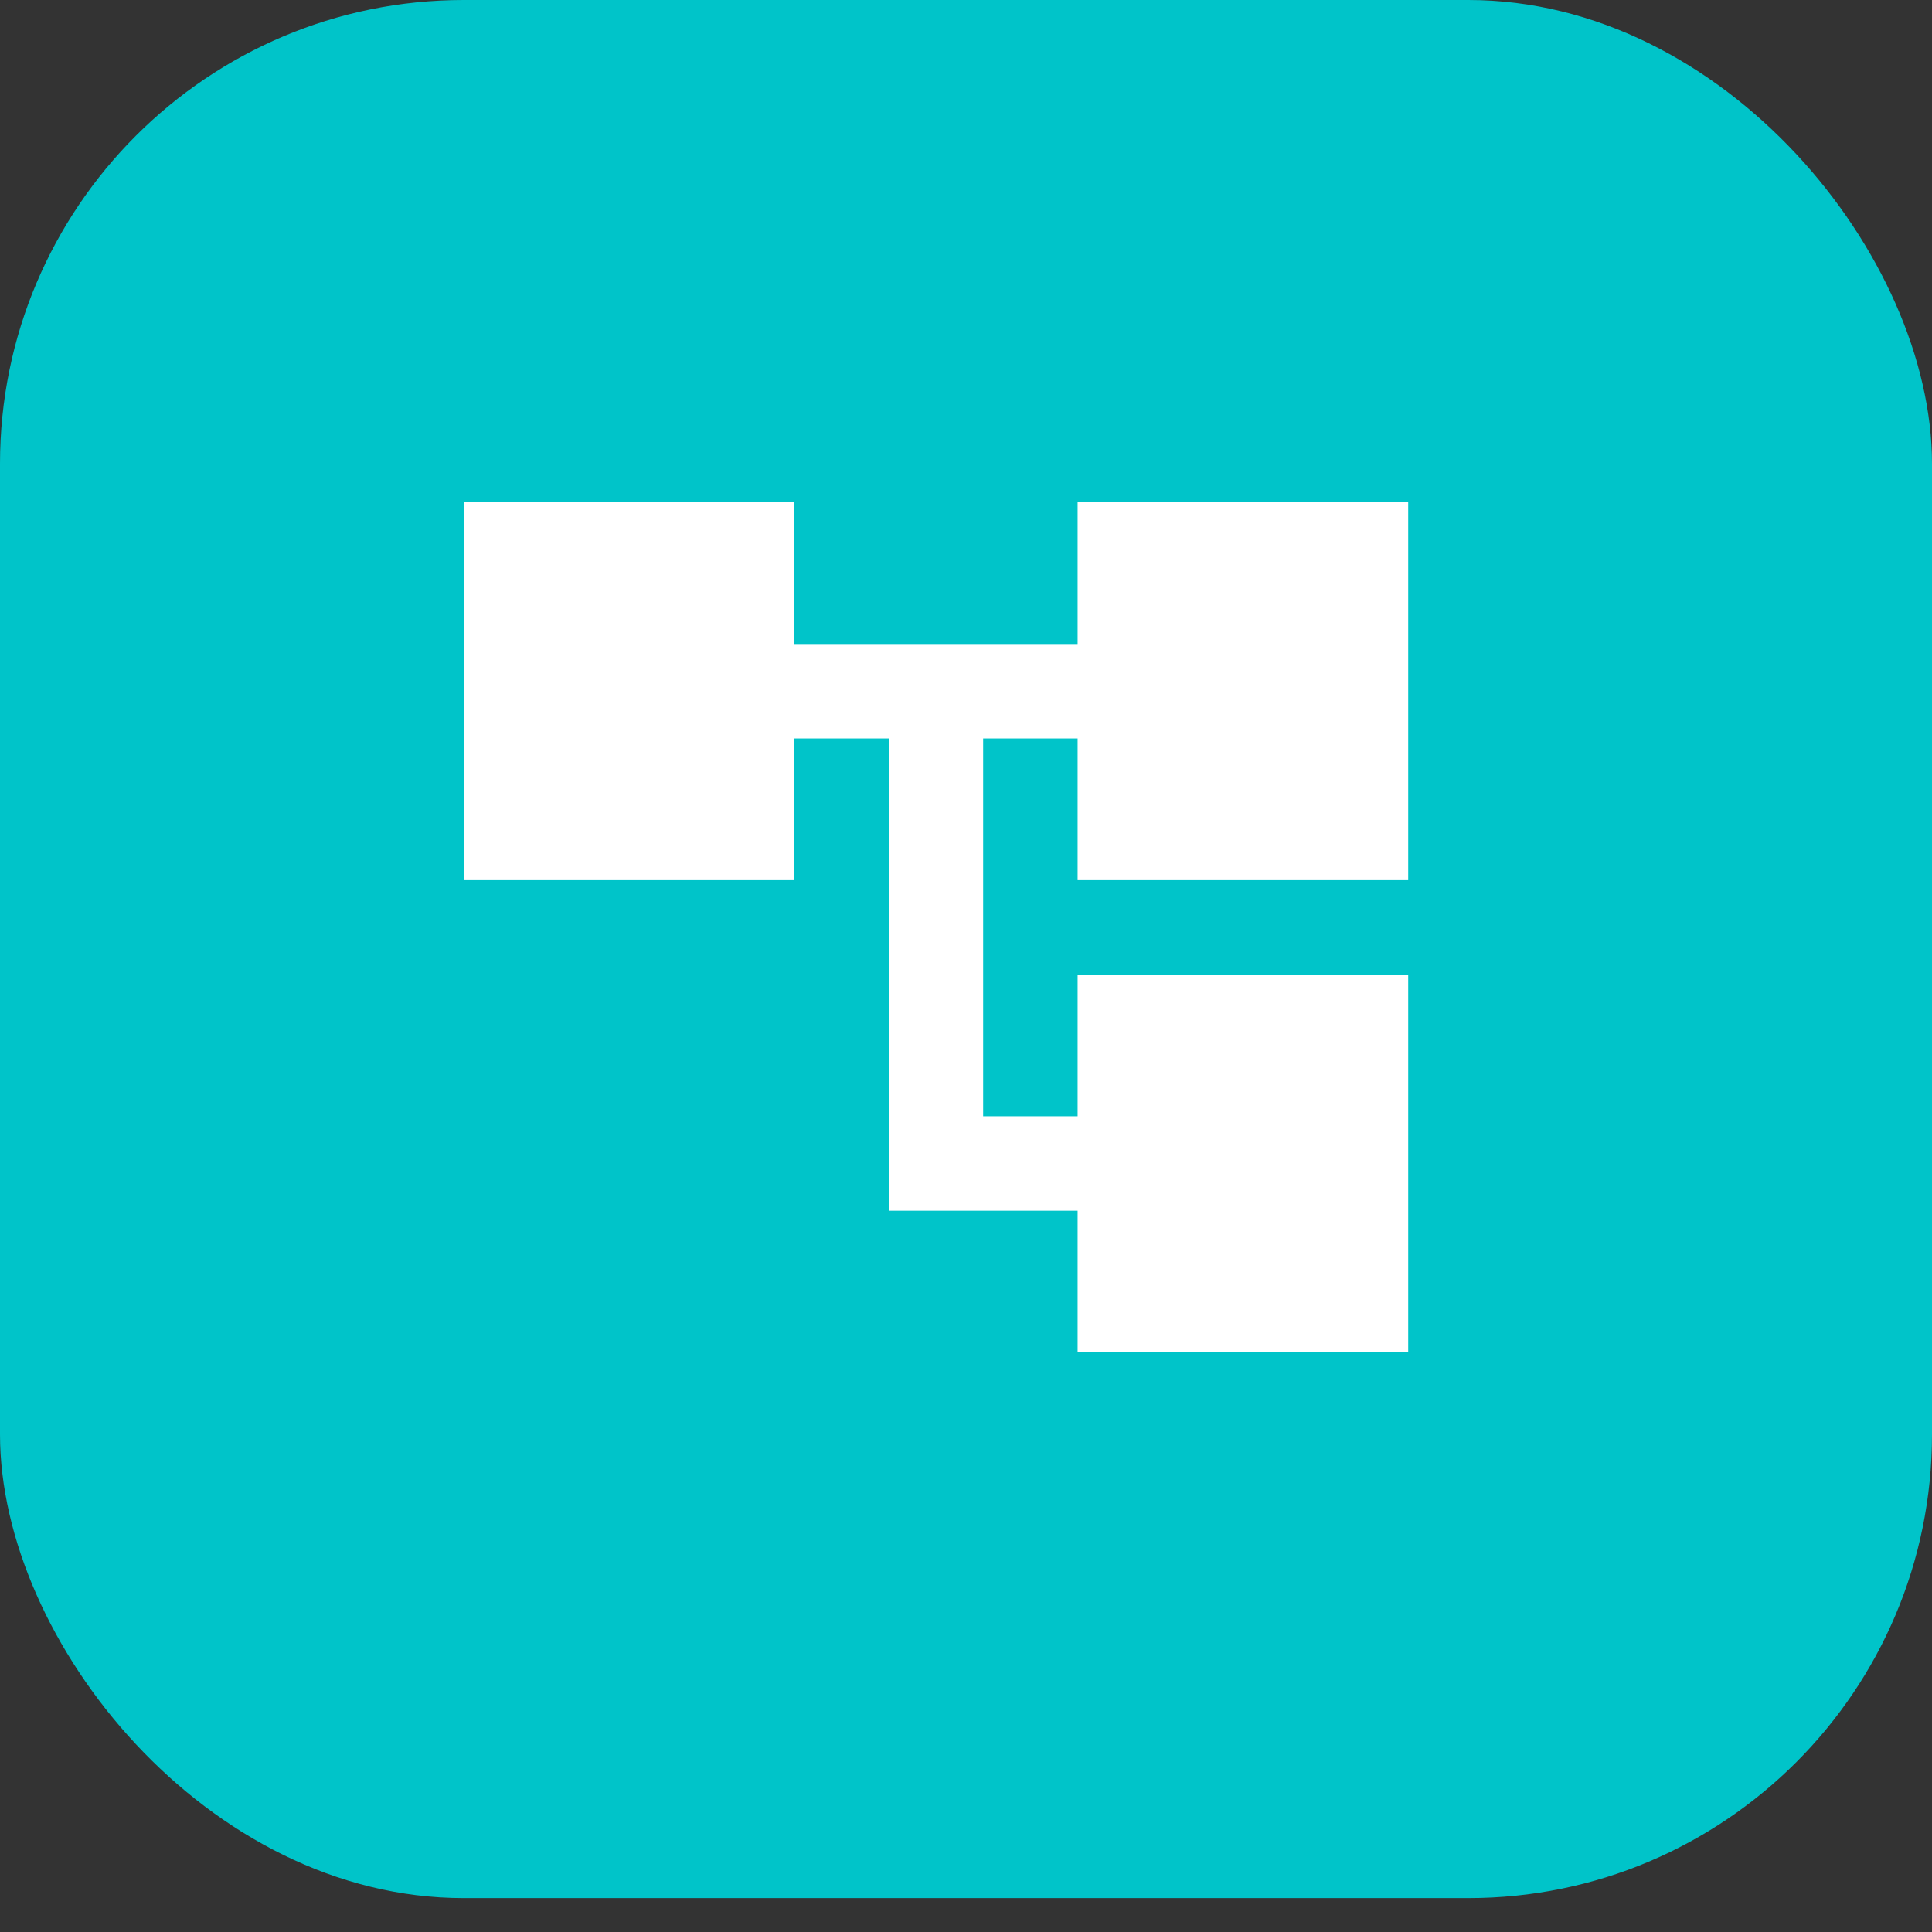 <?xml version="1.0" encoding="UTF-8"?>
<svg width="50px" height="50px" viewBox="0 0 50 50" version="1.1" xmlns="http://www.w3.org/2000/svg" xmlns:xlink="http://www.w3.org/1999/xlink">
    <rect x="0" y="0" width="50" height="50" fill="#333333" stroke="none"/>
    <title>Group 37</title>
    <g id="Copy-updates_Jun-1,-2020" stroke="none" stroke-width="1" fill="none" fill-rule="evenodd">
        <g id="1-copy-55" transform="translate(-245, -7022)">
            <g id="Page"></g>
            <g id="Group-37" transform="translate(245, 7022)">
                <g id="Group-44-Copy-10" fill="#00C4C9">
                    <rect id="Rectangle-Copy-26" x="0" y="0" width="50" height="49.123" rx="12"></rect>
                </g>
                <g id="account_tree_24dp_5F6368_FILL1_wght400_GRAD0_opsz24" transform="translate(12, 13)" fill="#FFFFFF" fill-rule="nonzero">
                    <polygon id="Path" points="15.889 22 15.889 18.333 11 18.333 11 6.111 8.556 6.111 8.556 9.778 0 9.778 0 0 8.556 0 8.556 3.667 15.889 3.667 15.889 0 24.444 0 24.444 9.778 15.889 9.778 15.889 6.111 13.444 6.111 13.444 15.889 15.889 15.889 15.889 12.222 24.444 12.222 24.444 22"></polygon>
                </g>
            </g>
        </g>
    </g>
</svg>